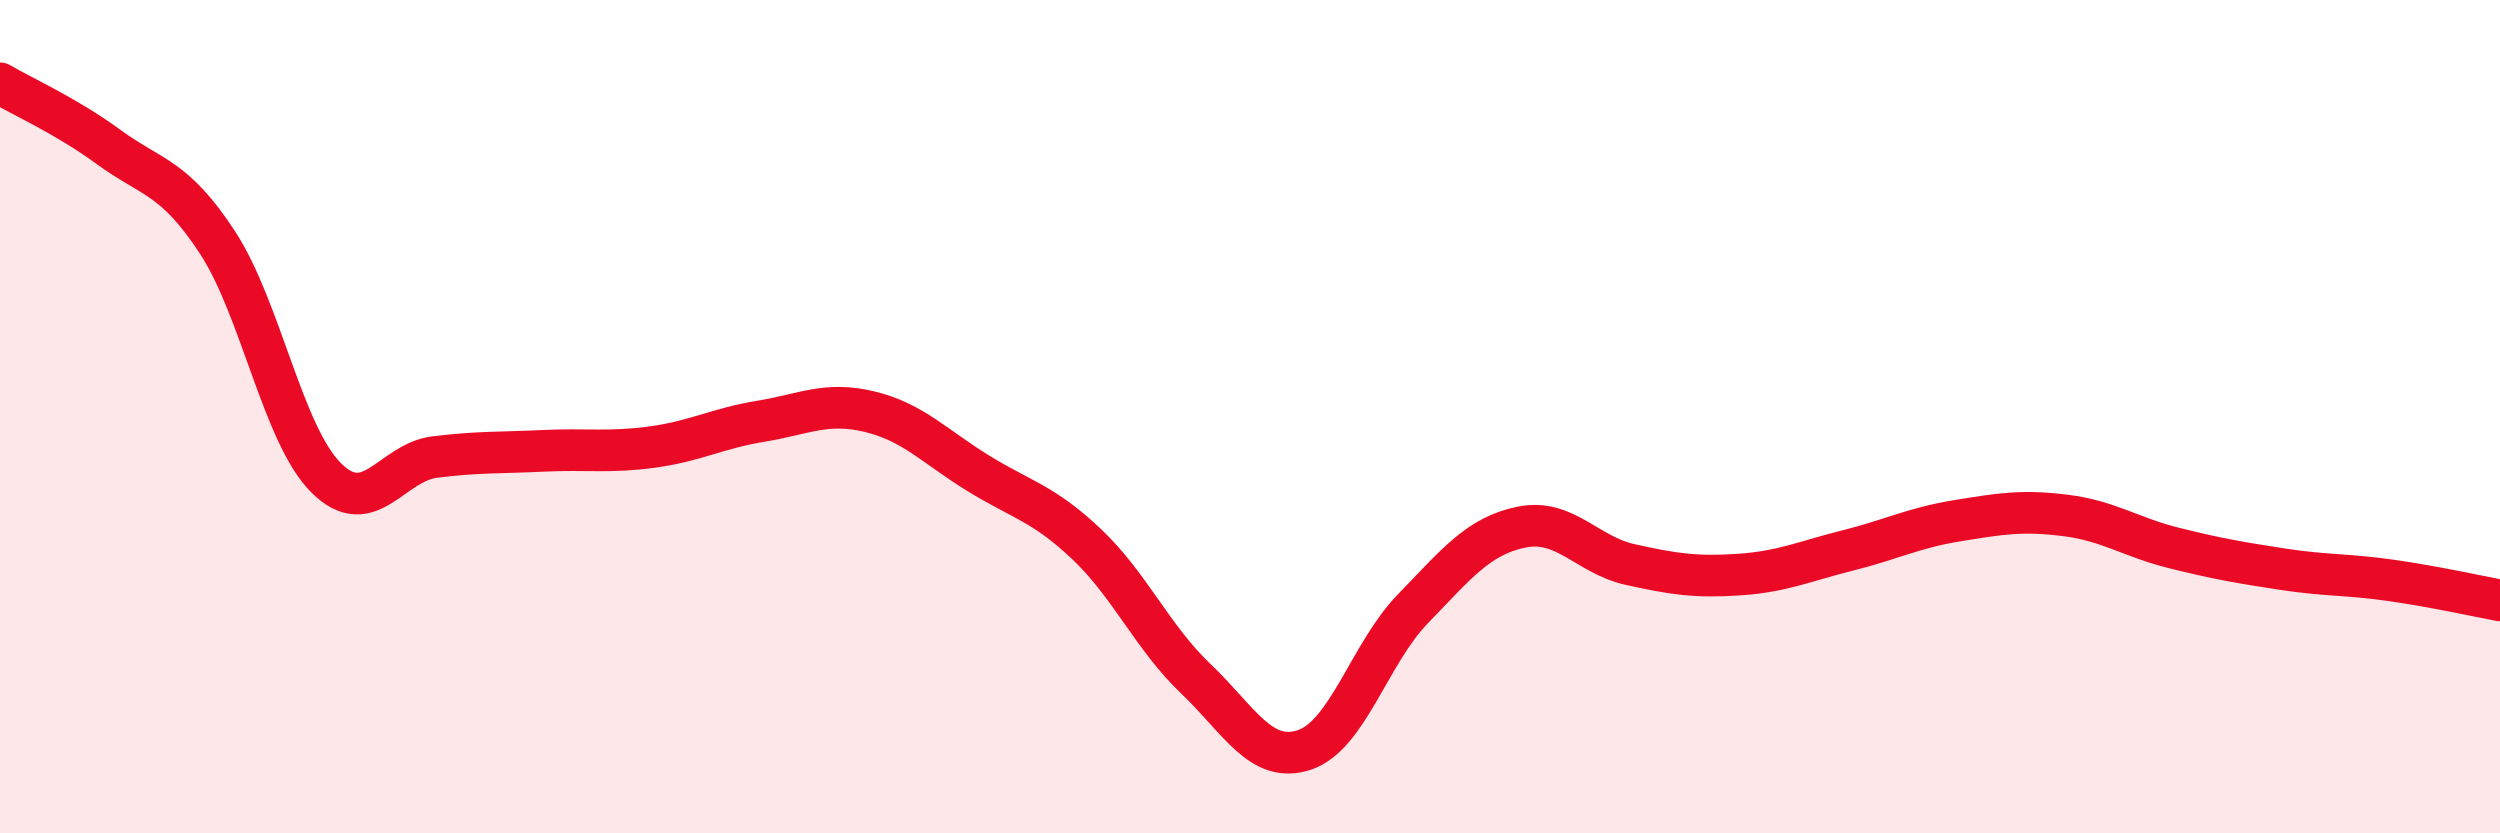 
    <svg width="60" height="20" viewBox="0 0 60 20" xmlns="http://www.w3.org/2000/svg">
      <path
        d="M 0,2 C 0.52,2.31 1.57,2.77 2.61,3.53 C 3.65,4.29 4.18,4.23 5.22,5.82 C 6.26,7.41 6.79,10.44 7.83,11.47 C 8.87,12.5 9.39,11.1 10.43,10.97 C 11.47,10.84 12,10.87 13.04,10.82 C 14.08,10.77 14.61,10.87 15.65,10.73 C 16.69,10.59 17.22,10.28 18.26,10.11 C 19.3,9.94 19.83,9.63 20.87,9.88 C 21.91,10.13 22.44,10.72 23.48,11.36 C 24.52,12 25.05,12.08 26.09,13.07 C 27.13,14.06 27.66,15.3 28.7,16.29 C 29.74,17.28 30.26,18.34 31.3,18 C 32.34,17.66 32.87,15.68 33.91,14.61 C 34.95,13.54 35.48,12.86 36.52,12.65 C 37.56,12.44 38.09,13.32 39.13,13.55 C 40.17,13.78 40.7,13.86 41.74,13.79 C 42.78,13.72 43.31,13.47 44.35,13.21 C 45.39,12.95 45.92,12.67 46.96,12.5 C 48,12.33 48.53,12.24 49.57,12.37 C 50.61,12.5 51.13,12.89 52.17,13.15 C 53.21,13.41 53.74,13.5 54.78,13.66 C 55.82,13.82 56.35,13.78 57.39,13.93 C 58.43,14.08 59.48,14.31 60,14.41L60 20L0 20Z"
        fill="#EB0A25"
        opacity="0.1"
        stroke-linecap="round"
        stroke-linejoin="round"
      />
      <path
        d="M 0,2 C 0.52,2.31 1.57,2.77 2.61,3.53 C 3.65,4.29 4.18,4.23 5.22,5.82 C 6.26,7.41 6.79,10.44 7.83,11.47 C 8.87,12.5 9.39,11.1 10.43,10.97 C 11.47,10.84 12,10.87 13.04,10.82 C 14.08,10.77 14.61,10.87 15.65,10.73 C 16.69,10.59 17.22,10.28 18.26,10.11 C 19.3,9.94 19.83,9.63 20.87,9.88 C 21.91,10.13 22.44,10.72 23.48,11.36 C 24.52,12 25.05,12.08 26.09,13.07 C 27.13,14.06 27.66,15.3 28.7,16.29 C 29.74,17.28 30.26,18.34 31.3,18 C 32.34,17.66 32.87,15.68 33.91,14.61 C 34.95,13.54 35.48,12.86 36.52,12.65 C 37.56,12.44 38.09,13.32 39.13,13.55 C 40.17,13.78 40.7,13.86 41.74,13.79 C 42.78,13.72 43.31,13.47 44.35,13.21 C 45.39,12.95 45.92,12.67 46.96,12.5 C 48,12.33 48.53,12.24 49.57,12.37 C 50.61,12.5 51.13,12.89 52.17,13.15 C 53.21,13.41 53.74,13.5 54.78,13.66 C 55.82,13.82 56.35,13.78 57.39,13.93 C 58.43,14.08 59.48,14.31 60,14.41"
        stroke="#EB0A25"
        stroke-width="1"
        fill="none"
        stroke-linecap="round"
        stroke-linejoin="round"
      />
    </svg>
  
